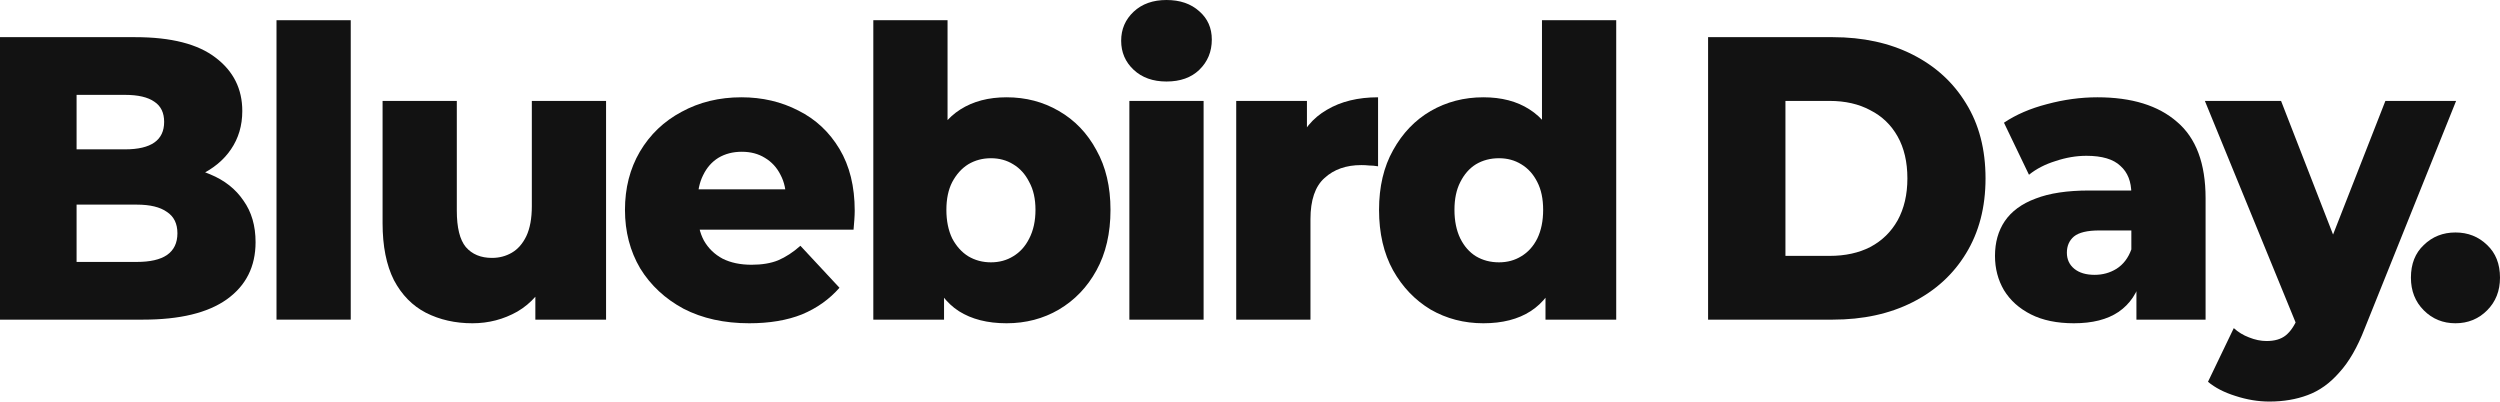 <svg width="193" height="31" viewBox="0 0 193 31" fill="none" xmlns="http://www.w3.org/2000/svg">
<path d="M-4.31448e-06 24.676L-5.01636e-07 2.869L10.44 2.869C13.215 2.869 15.286 3.399 16.654 4.458C18.021 5.496 18.705 6.867 18.705 8.57C18.705 9.691 18.413 10.678 17.83 11.53C17.267 12.36 16.462 13.025 15.417 13.523C14.391 14.001 13.165 14.24 11.737 14.24L12.34 12.745C13.828 12.745 15.125 12.983 16.231 13.461C17.337 13.918 18.192 14.593 18.795 15.486C19.419 16.358 19.73 17.428 19.73 18.695C19.73 20.585 18.986 22.059 17.498 23.118C16.03 24.157 13.878 24.676 11.043 24.676L-4.31448e-06 24.676ZM5.912 20.221L10.56 20.221C11.586 20.221 12.36 20.045 12.883 19.692C13.426 19.318 13.697 18.757 13.697 18.009C13.697 17.262 13.426 16.711 12.883 16.358C12.36 15.984 11.586 15.797 10.56 15.797L5.49 15.797L5.49 11.53L9.655 11.53C10.661 11.53 11.415 11.353 11.918 11C12.421 10.647 12.672 10.117 12.672 9.411C12.672 8.705 12.421 8.186 11.918 7.853C11.415 7.5 10.661 7.324 9.655 7.324L5.912 7.324L5.912 20.221Z" fill="#121212"/>
<path d="M21.346 24.676L21.346 1.561L27.077 1.561L27.077 24.676L21.346 24.676Z" fill="#121212"/>
<path d="M36.472 24.956C35.145 24.956 33.949 24.686 32.883 24.146C31.837 23.606 31.013 22.765 30.409 21.623C29.826 20.46 29.535 18.996 29.535 17.23L29.535 7.791L35.266 7.791L35.266 16.265C35.266 17.573 35.497 18.508 35.959 19.069C36.442 19.629 37.116 19.91 37.98 19.91C38.544 19.91 39.056 19.775 39.519 19.505C39.981 19.235 40.353 18.809 40.635 18.227C40.916 17.625 41.057 16.857 41.057 15.922L41.057 7.791L46.788 7.791L46.788 24.676L41.329 24.676L41.329 19.91L42.385 21.249C41.822 22.495 41.007 23.43 39.941 24.053C38.875 24.655 37.719 24.956 36.472 24.956Z" fill="#121212"/>
<path d="M57.84 24.956C55.91 24.956 54.22 24.582 52.773 23.835C51.345 23.066 50.229 22.028 49.424 20.72C48.64 19.39 48.248 17.885 48.248 16.202C48.248 14.52 48.63 13.025 49.394 11.716C50.178 10.387 51.254 9.359 52.622 8.632C53.989 7.885 55.528 7.511 57.237 7.511C58.846 7.511 60.314 7.853 61.641 8.539C62.968 9.203 64.024 10.19 64.808 11.498C65.592 12.807 65.984 14.396 65.984 16.265C65.984 16.472 65.974 16.711 65.954 16.981C65.934 17.251 65.914 17.5 65.894 17.729L52.953 17.729L52.953 14.614L62.847 14.614L60.676 15.486C60.696 14.717 60.555 14.053 60.253 13.492C59.972 12.931 59.569 12.495 59.047 12.184C58.544 11.872 57.951 11.716 57.267 11.716C56.583 11.716 55.98 11.872 55.457 12.184C54.954 12.495 54.562 12.942 54.281 13.523C53.999 14.084 53.858 14.749 53.858 15.517L53.858 16.421C53.858 17.251 54.019 17.968 54.341 18.57C54.683 19.172 55.166 19.64 55.789 19.972C56.412 20.283 57.156 20.439 58.021 20.439C58.825 20.439 59.509 20.325 60.072 20.096C60.656 19.847 61.229 19.474 61.792 18.975L64.808 22.215C64.024 23.108 63.059 23.793 61.912 24.271C60.766 24.728 59.409 24.956 57.84 24.956Z" fill="#121212"/>
<path d="M77.706 24.956C76.238 24.956 75.012 24.645 74.026 24.022C73.061 23.399 72.337 22.443 71.855 21.156C71.372 19.868 71.13 18.217 71.13 16.202C71.13 14.229 71.382 12.599 71.885 11.311C72.407 10.024 73.162 9.068 74.147 8.445C75.132 7.822 76.319 7.511 77.706 7.511C79.194 7.511 80.542 7.864 81.748 8.57C82.975 9.276 83.94 10.283 84.644 11.592C85.368 12.88 85.73 14.416 85.73 16.202C85.73 18.009 85.368 19.567 84.644 20.875C83.94 22.163 82.975 23.17 81.748 23.897C80.542 24.603 79.194 24.956 77.706 24.956ZM67.42 24.676L67.42 1.561L73.151 1.561L73.151 10.626L72.85 16.202L72.88 21.779L72.88 24.676L67.42 24.676ZM76.5 20.252C77.143 20.252 77.716 20.096 78.219 19.785C78.742 19.474 79.154 19.017 79.456 18.414C79.778 17.791 79.939 17.054 79.939 16.202C79.939 15.351 79.778 14.634 79.456 14.053C79.154 13.451 78.742 12.994 78.219 12.682C77.716 12.371 77.143 12.215 76.5 12.215C75.856 12.215 75.273 12.371 74.75 12.682C74.248 12.994 73.835 13.451 73.513 14.053C73.212 14.634 73.061 15.351 73.061 16.202C73.061 17.054 73.212 17.791 73.513 18.414C73.835 19.017 74.248 19.474 74.75 19.785C75.273 20.096 75.856 20.252 76.5 20.252Z" fill="#121212"/>
<path d="M87.187 24.676L87.187 7.791L92.918 7.791L92.918 24.676L87.187 24.676ZM90.053 6.293C89.007 6.293 88.163 5.992 87.519 5.389C86.876 4.787 86.554 4.039 86.554 3.146C86.554 2.253 86.876 1.506 87.519 0.903C88.163 0.301 89.007 1.55625e-05 90.053 1.57454e-05C91.099 1.59282e-05 91.943 0.291 92.587 0.872C93.23 1.433 93.552 2.16 93.552 3.053C93.552 3.988 93.23 4.766 92.587 5.389C91.963 5.992 91.119 6.293 90.053 6.293Z" fill="#121212"/>
<path d="M95.436 24.676L95.436 7.791L100.896 7.791L100.896 12.713L100.082 11.311C100.564 10.045 101.349 9.1 102.435 8.477C103.521 7.833 104.838 7.511 106.386 7.511L106.386 12.838C106.125 12.796 105.893 12.776 105.692 12.776C105.511 12.755 105.31 12.745 105.089 12.745C103.923 12.745 102.978 13.077 102.254 13.741C101.53 14.385 101.168 15.444 101.168 16.919L101.168 24.676L95.436 24.676Z" fill="#121212"/>
<path d="M114.516 24.956C113.028 24.956 111.671 24.603 110.444 23.897C109.237 23.17 108.272 22.163 107.548 20.875C106.824 19.567 106.462 18.009 106.462 16.202C106.462 14.416 106.824 12.88 107.548 11.592C108.272 10.283 109.237 9.276 110.444 8.57C111.671 7.864 113.028 7.511 114.516 7.511C115.924 7.511 117.11 7.822 118.075 8.445C119.061 9.068 119.805 10.024 120.308 11.311C120.81 12.599 121.062 14.229 121.062 16.202C121.062 18.217 120.82 19.868 120.338 21.156C119.855 22.443 119.131 23.399 118.166 24.022C117.201 24.645 115.984 24.956 114.516 24.956ZM115.723 20.252C116.366 20.252 116.939 20.096 117.442 19.785C117.965 19.474 118.377 19.017 118.679 18.414C118.98 17.791 119.131 17.054 119.131 16.202C119.131 15.351 118.98 14.634 118.679 14.053C118.377 13.451 117.965 12.994 117.442 12.682C116.939 12.371 116.366 12.215 115.723 12.215C115.059 12.215 114.466 12.371 113.943 12.682C113.44 12.994 113.038 13.451 112.736 14.053C112.435 14.634 112.284 15.351 112.284 16.202C112.284 17.054 112.435 17.791 112.736 18.414C113.038 19.017 113.44 19.474 113.943 19.785C114.466 20.096 115.059 20.252 115.723 20.252ZM119.312 24.676L119.312 21.779L119.342 16.202L119.041 10.626L119.041 1.561L124.772 1.561L124.772 24.676L119.312 24.676Z" fill="#121212"/>
<path d="M131.864 24.676L131.864 2.869L141.489 2.869C143.822 2.869 145.873 3.316 147.643 4.209C149.412 5.102 150.79 6.358 151.775 7.978C152.781 9.598 153.283 11.53 153.283 13.773C153.283 15.995 152.781 17.926 151.775 19.567C150.79 21.187 149.412 22.443 147.643 23.336C145.873 24.23 143.822 24.676 141.489 24.676L131.864 24.676ZM137.836 19.754L141.248 19.754C142.454 19.754 143.5 19.525 144.385 19.069C145.29 18.591 145.994 17.905 146.496 17.012C146.999 16.099 147.251 15.019 147.251 13.773C147.251 12.506 146.999 11.426 146.496 10.533C145.994 9.64 145.29 8.965 144.385 8.508C143.5 8.03 142.454 7.791 141.248 7.791L137.836 7.791L137.836 19.754Z" fill="#121212"/>
<path d="M164.932 24.676L164.932 21.53L164.54 20.751L164.54 14.956C164.54 14.022 164.258 13.305 163.695 12.807C163.152 12.288 162.278 12.028 161.071 12.028C160.287 12.028 159.492 12.163 158.688 12.433C157.884 12.682 157.2 13.035 156.637 13.492L154.706 9.473C155.631 8.85 156.737 8.373 158.024 8.04C159.331 7.687 160.629 7.511 161.916 7.511C164.57 7.511 166.621 8.144 168.069 9.411C169.537 10.657 170.271 12.62 170.271 15.299L170.271 24.676L164.932 24.676ZM160.106 24.956C158.799 24.956 157.693 24.728 156.788 24.271C155.883 23.814 155.189 23.191 154.706 22.402C154.244 21.613 154.013 20.73 154.013 19.754C154.013 18.715 154.264 17.822 154.767 17.075C155.29 16.306 156.084 15.725 157.15 15.33C158.215 14.915 159.593 14.707 161.282 14.707L165.143 14.707L165.143 17.791L162.066 17.791C161.141 17.791 160.488 17.947 160.106 18.259C159.744 18.57 159.563 18.985 159.563 19.505C159.563 20.024 159.754 20.439 160.136 20.751C160.518 21.062 161.041 21.218 161.704 21.218C162.328 21.218 162.891 21.062 163.394 20.751C163.916 20.419 164.299 19.92 164.54 19.255L165.324 21.436C165.022 22.599 164.429 23.482 163.544 24.084C162.68 24.666 161.533 24.956 160.106 24.956Z" fill="#121212"/>
<path d="M175.193 31C174.328 31 173.453 30.855 172.568 30.564C171.704 30.294 171 29.93 170.457 29.474L172.448 25.33C172.79 25.642 173.182 25.881 173.624 26.047C174.087 26.234 174.539 26.327 174.982 26.327C175.605 26.327 176.098 26.182 176.46 25.891C176.822 25.6 177.133 25.143 177.395 24.52L178.149 22.558L178.601 21.966L184.152 7.791L189.611 7.791L182.553 25.361C181.99 26.815 181.336 27.947 180.592 28.757C179.868 29.588 179.054 30.169 178.149 30.502C177.264 30.834 176.279 31 175.193 31ZM177.425 25.392L170.216 7.791L176.098 7.791L181.407 21.436L177.425 25.392Z" fill="#121212"/>
<path d="M189.561 24.956C188.596 24.956 187.782 24.624 187.118 23.959C186.454 23.295 186.123 22.454 186.123 21.436C186.123 20.377 186.454 19.536 187.118 18.913C187.782 18.269 188.596 17.947 189.561 17.947C190.527 17.947 191.341 18.269 192.005 18.913C192.668 19.536 193 20.377 193 21.436C193 22.454 192.668 23.295 192.005 23.959C191.341 24.624 190.527 24.956 189.561 24.956Z" fill="#121212"/>
</svg>
